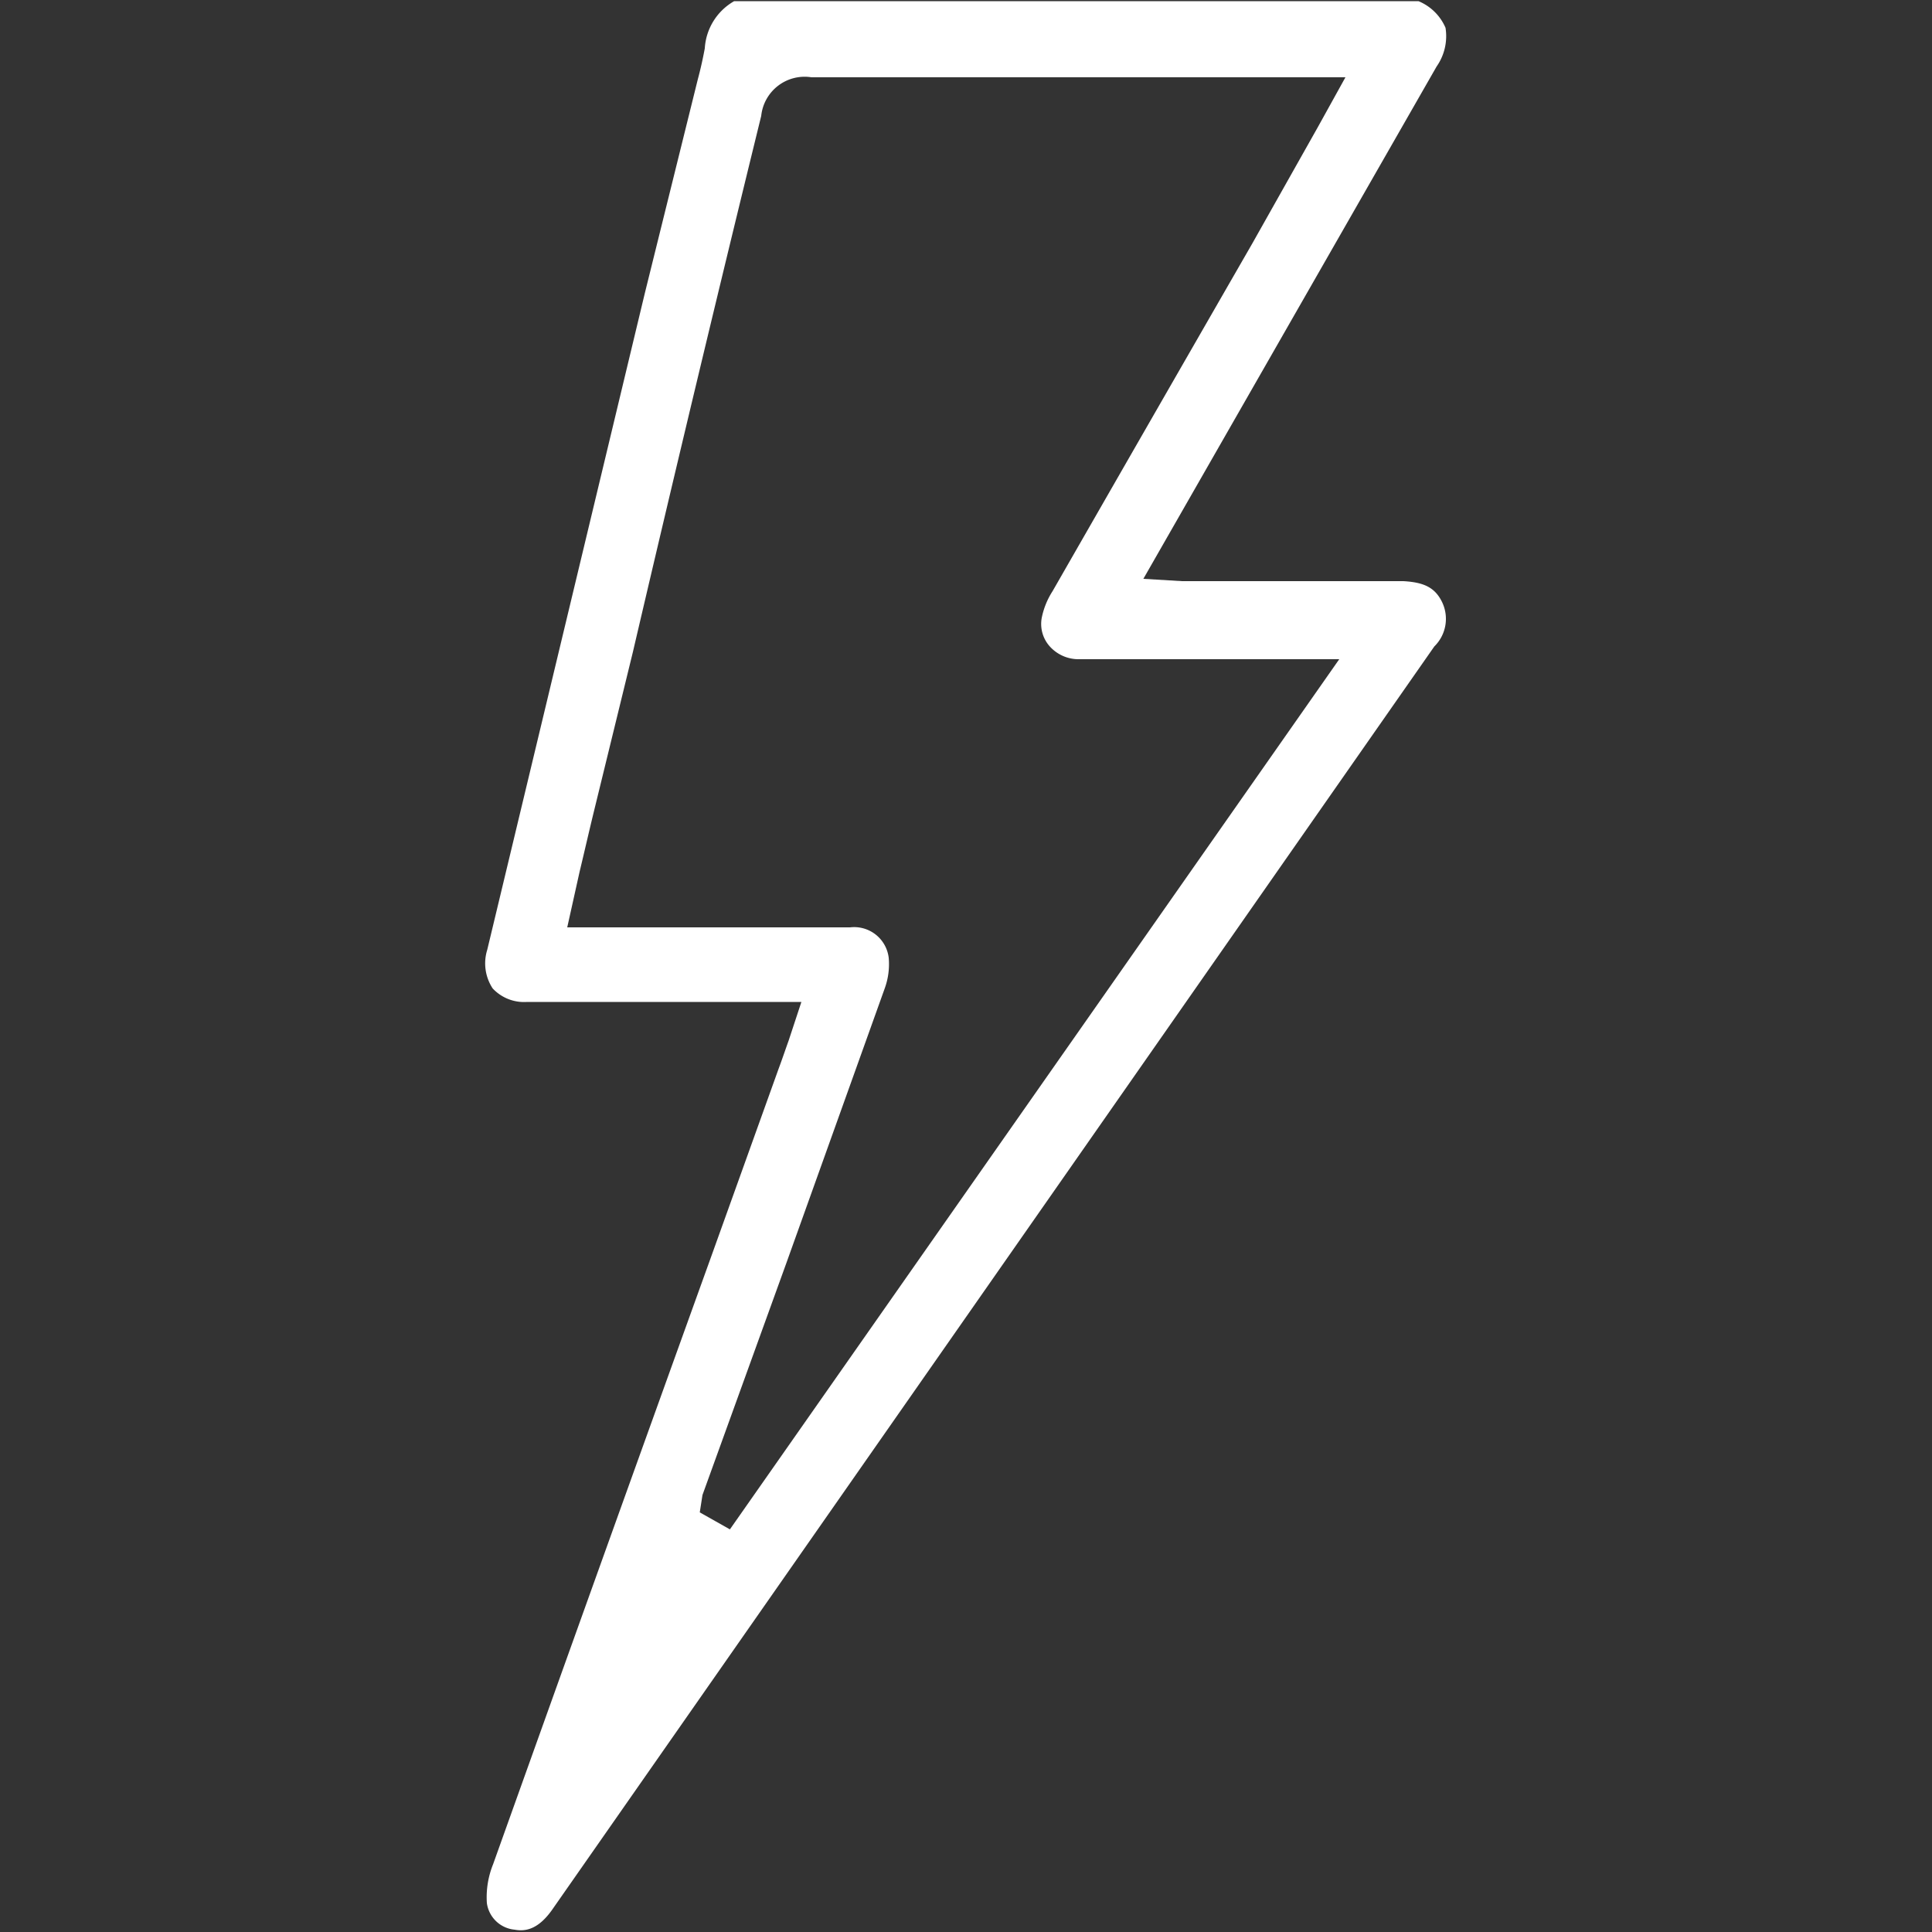 <svg id="Layer_1" data-name="Layer 1" xmlns="http://www.w3.org/2000/svg" viewBox="0 0 50 50"><rect x="0" y="0" width="50" height="50" fill="#333333" stroke="none"/><defs><style>.cls-1{fill:#fff;}</style></defs><path class="cls-1" d="M37.32,15.58c-.19-.39-.49-.51-1-.54H30.93l-.34,0-1-.06L37.18,1.72a1.37,1.37,0,0,0,.23-1,1.3,1.3,0,0,0-.7-.69H19a1.51,1.51,0,0,0-.76,1.22c-.05.27-.11.54-.18.8L16.69,7.58l-4.08,17a1.18,1.18,0,0,0,.14,1,1.11,1.11,0,0,0,.89.35h7.1l-.33,1c-.09.25-.17.49-.26.73l-1.73,4.82q-2.84,7.88-5.66,15.77a2.28,2.28,0,0,0-.16,1,.8.8,0,0,0,.72.69c.28.05.62,0,1-.56l22.8-32.65A1,1,0,0,0,37.32,15.58Zm-18.43,24-.78-.44.07-.45,2.17-6,2.55-7.12a1.84,1.84,0,0,0,.1-.78A.9.9,0,0,0,22,24H14.68L15,22.56c.13-.54.25-1.07.38-1.6l1-4.09Q18,9.93,19.7,3A1.13,1.13,0,0,1,21,2H34.82l-.72,1.3-1.69,3q-2.59,4.5-5.17,9a2,2,0,0,0-.28.69.87.87,0,0,0,.2.73,1,1,0,0,0,.78.34h6.72Z"/></svg>
